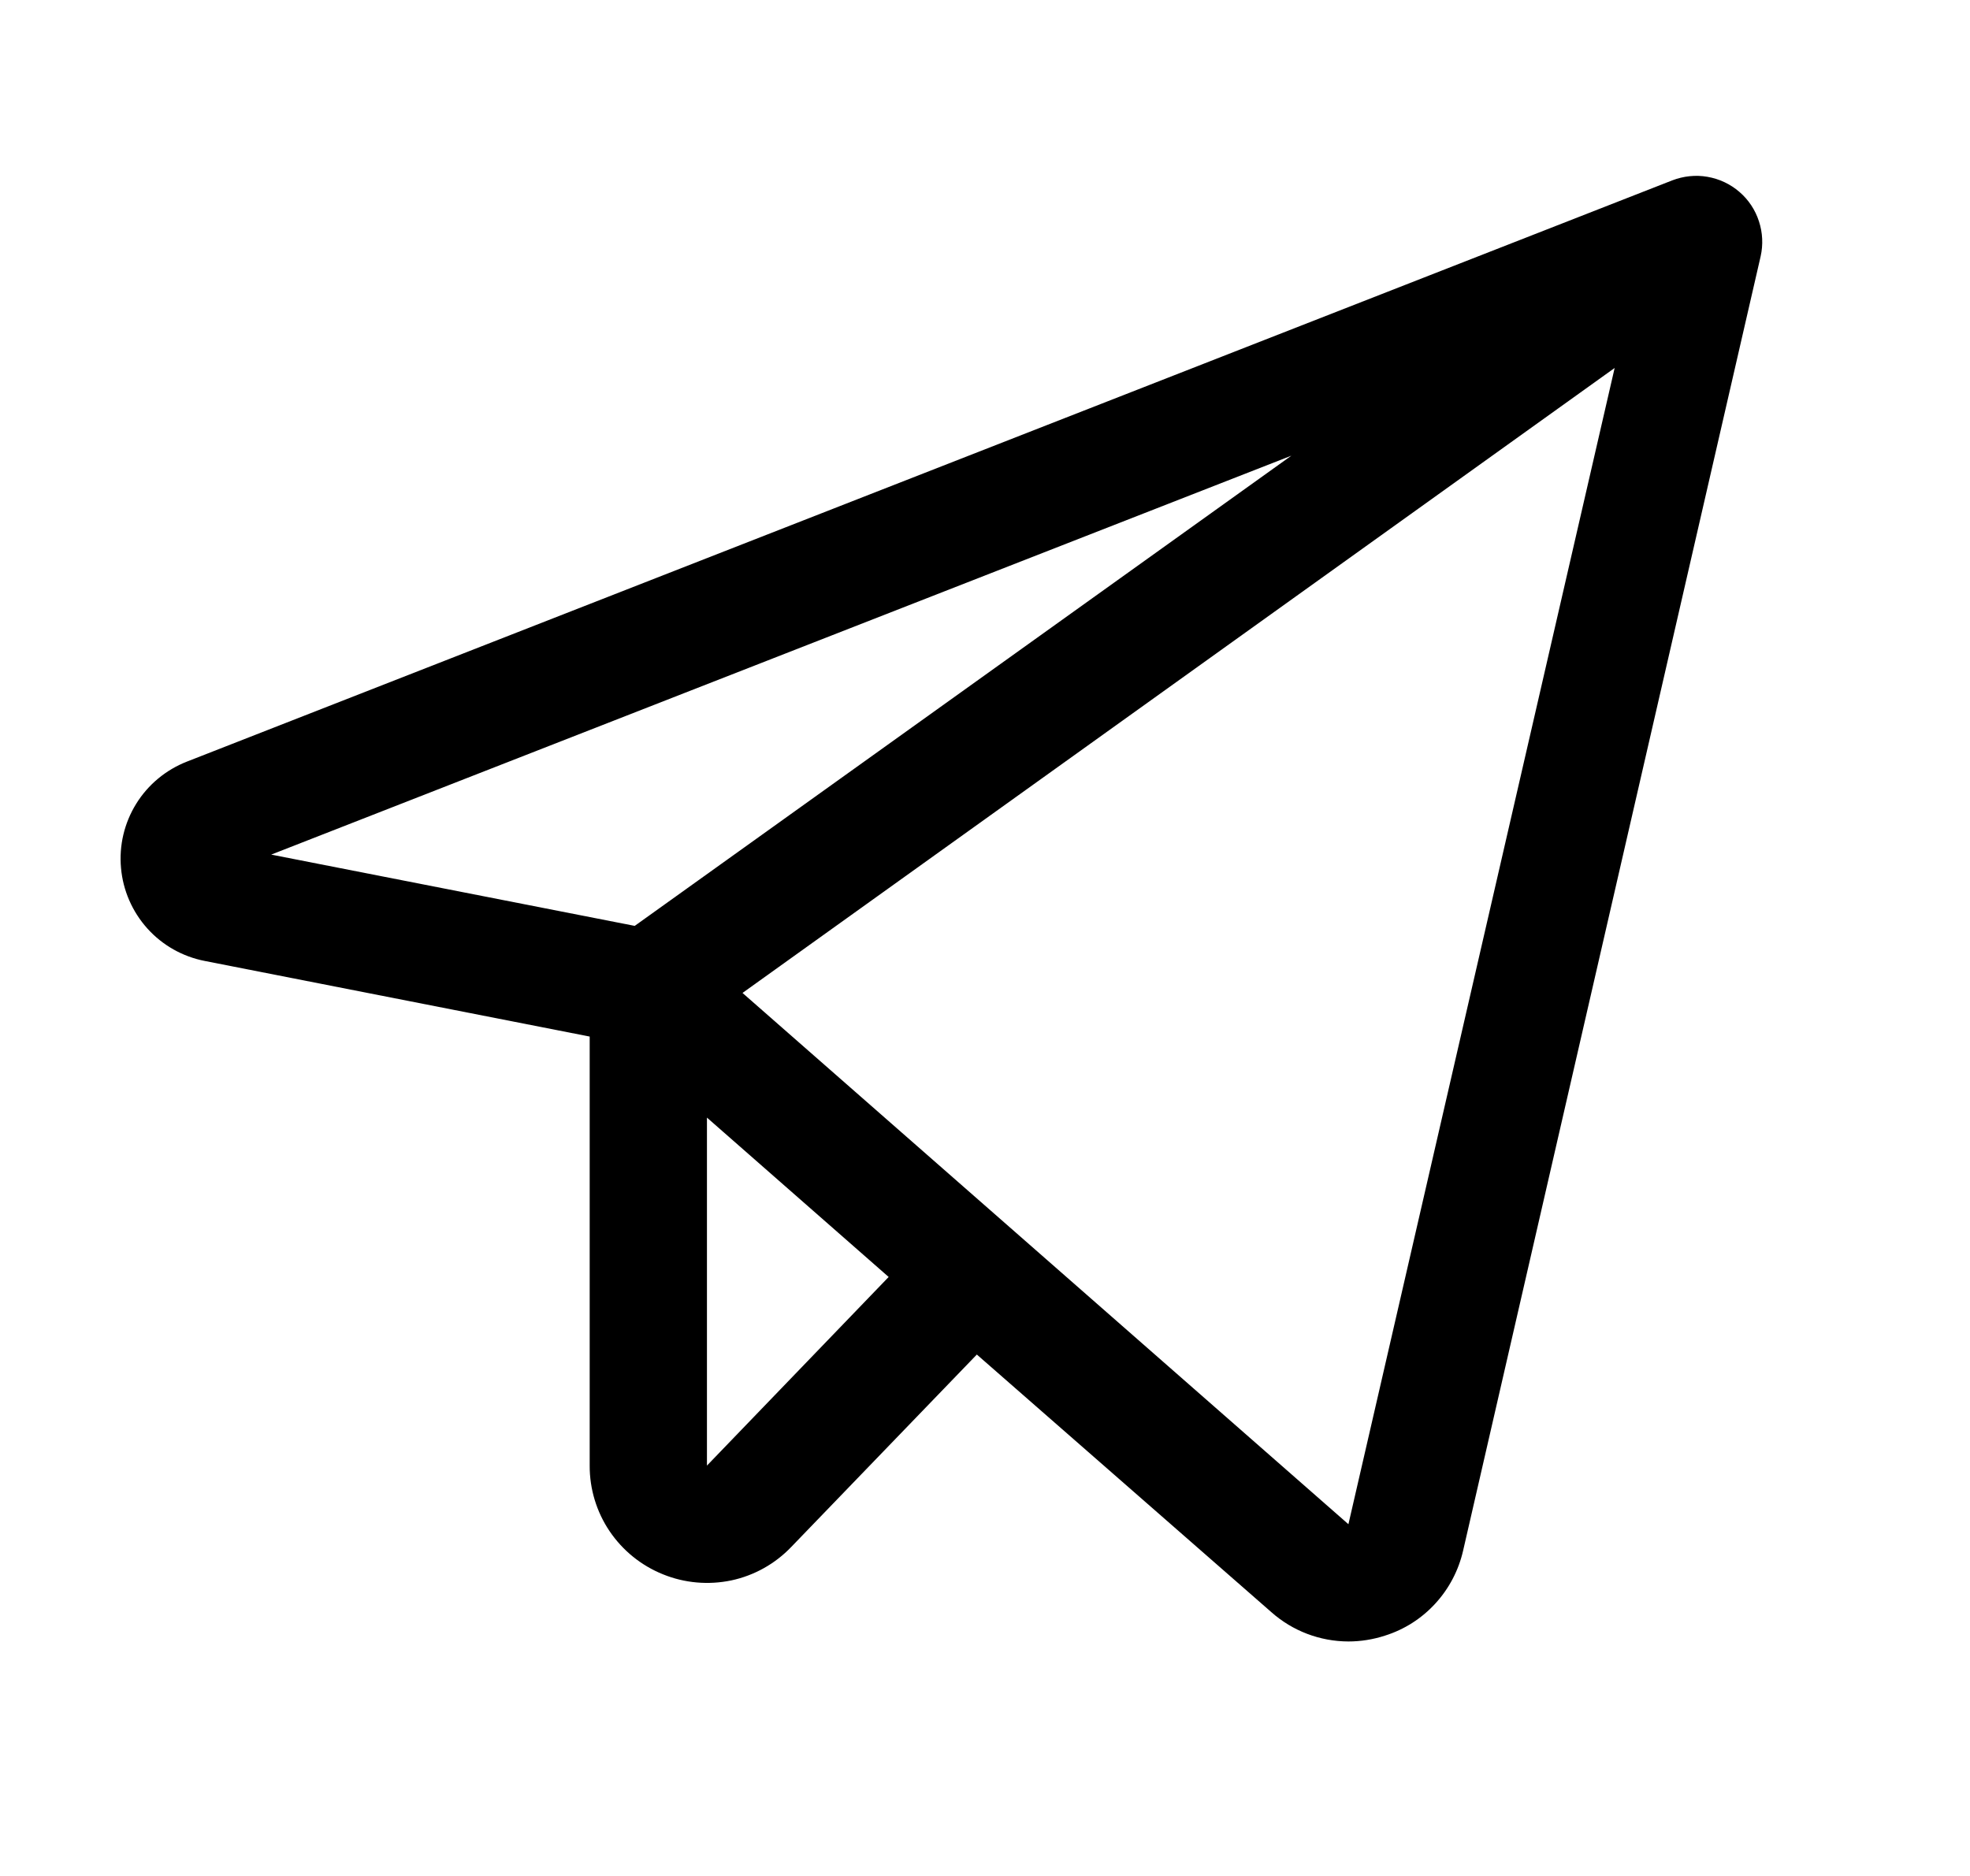 <svg width="21" height="20" viewBox="0 0 21 20" fill="none" xmlns="http://www.w3.org/2000/svg">
<path d="M18.542 2.046C18.445 1.962 18.328 1.907 18.201 1.885C18.075 1.863 17.946 1.877 17.826 1.923L1.994 8.119C1.769 8.207 1.579 8.364 1.452 8.569C1.325 8.774 1.268 9.014 1.29 9.254C1.311 9.493 1.41 9.72 1.571 9.899C1.732 10.078 1.947 10.199 2.183 10.245L6.286 11.051V15.625C6.285 15.874 6.359 16.118 6.498 16.324C6.638 16.531 6.836 16.691 7.067 16.784C7.298 16.878 7.552 16.9 7.796 16.849C8.04 16.797 8.263 16.672 8.435 16.492L10.413 14.441L13.552 17.187C13.778 17.388 14.07 17.499 14.373 17.5C14.505 17.5 14.637 17.479 14.763 17.438C14.97 17.373 15.155 17.255 15.301 17.095C15.447 16.936 15.549 16.741 15.597 16.53L18.768 2.734C18.796 2.61 18.79 2.48 18.75 2.359C18.711 2.238 18.639 2.129 18.542 2.046ZM13.766 4.858L6.766 9.871L2.891 9.111L13.766 4.858ZM7.536 15.625V11.915L9.473 13.614L7.536 15.625ZM14.374 16.25L7.915 10.586L17.212 3.923L14.374 16.25Z" fill="black"/>
</svg>

